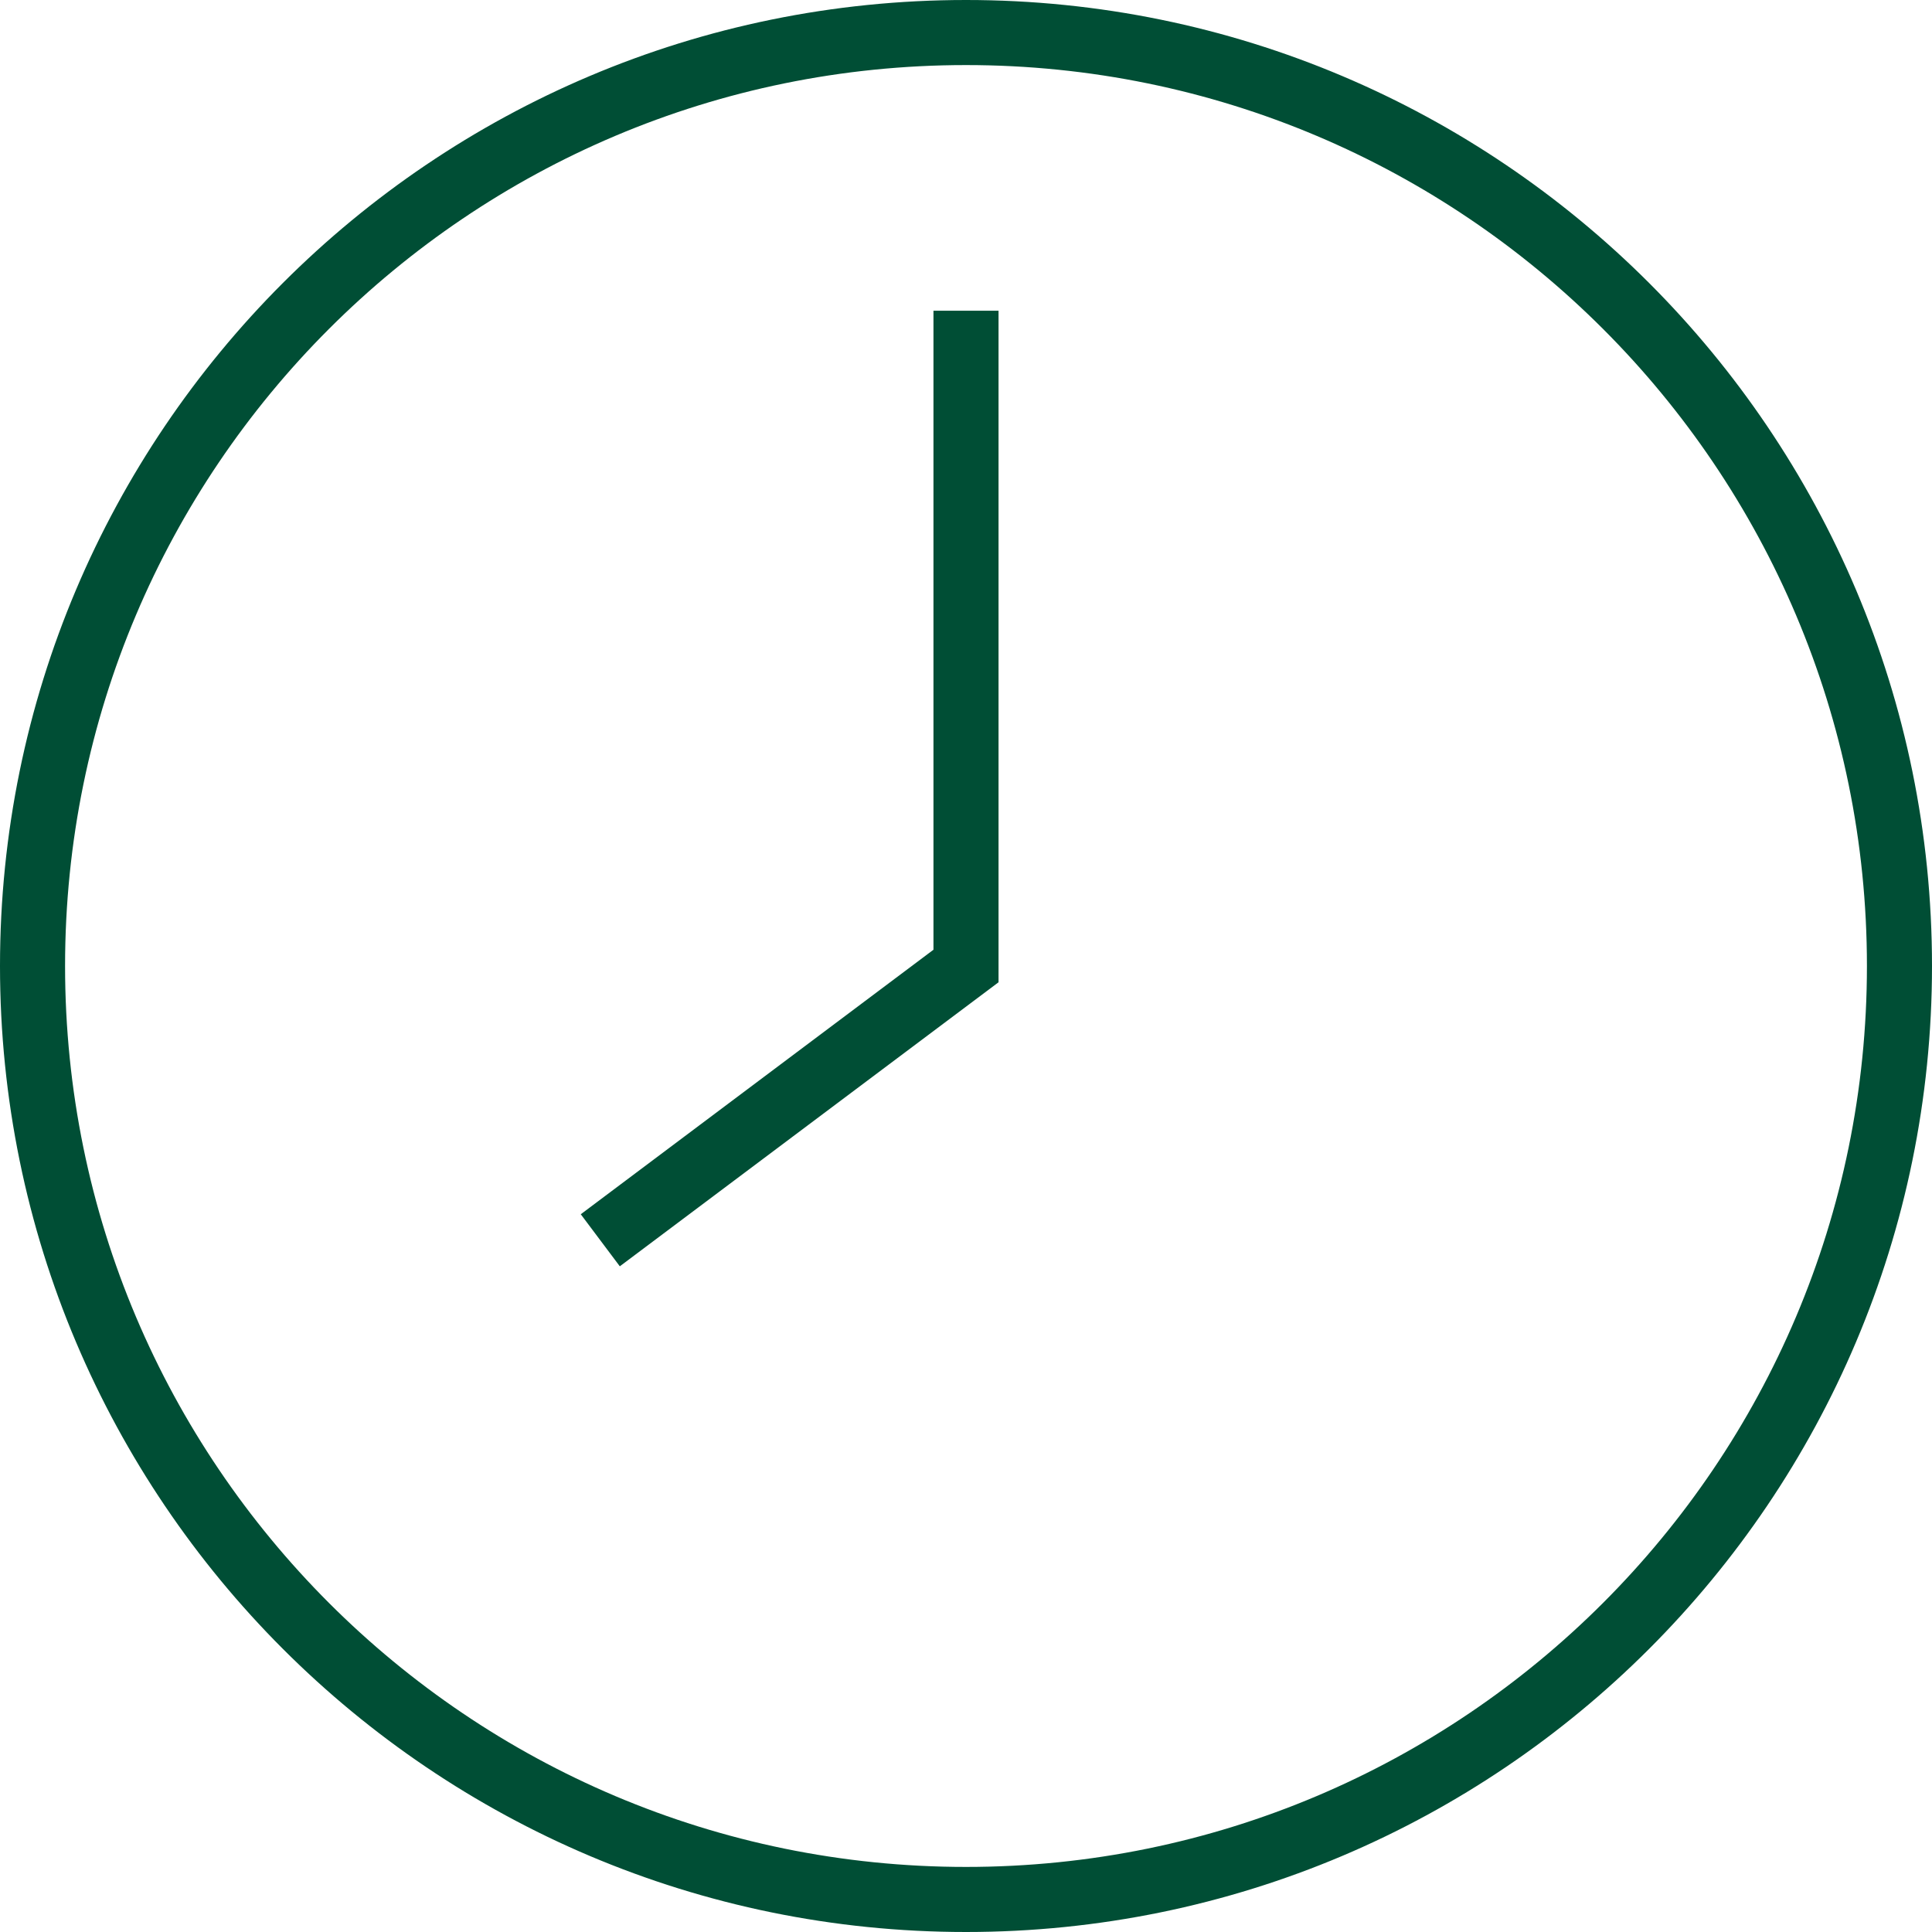 <?xml version="1.0" encoding="UTF-8"?><svg id="Layer_2" xmlns="http://www.w3.org/2000/svg" viewBox="0 0 59.38 59.38"><defs><style>.cls-1{fill:none;stroke:#004e35;stroke-linecap:square;stroke-miterlimit:10;stroke-width:2px;}</style></defs><g id="Layer_1-2"><path class="cls-1" d="m29.69,10.55v19.14l-10.44,7.83m39.13-7.83c0,15.84-12.85,28.69-28.69,28.69S1,45.53,1,29.69,13.84,1,29.69,1s28.69,12.85,28.69,28.69Z"/></g></svg>